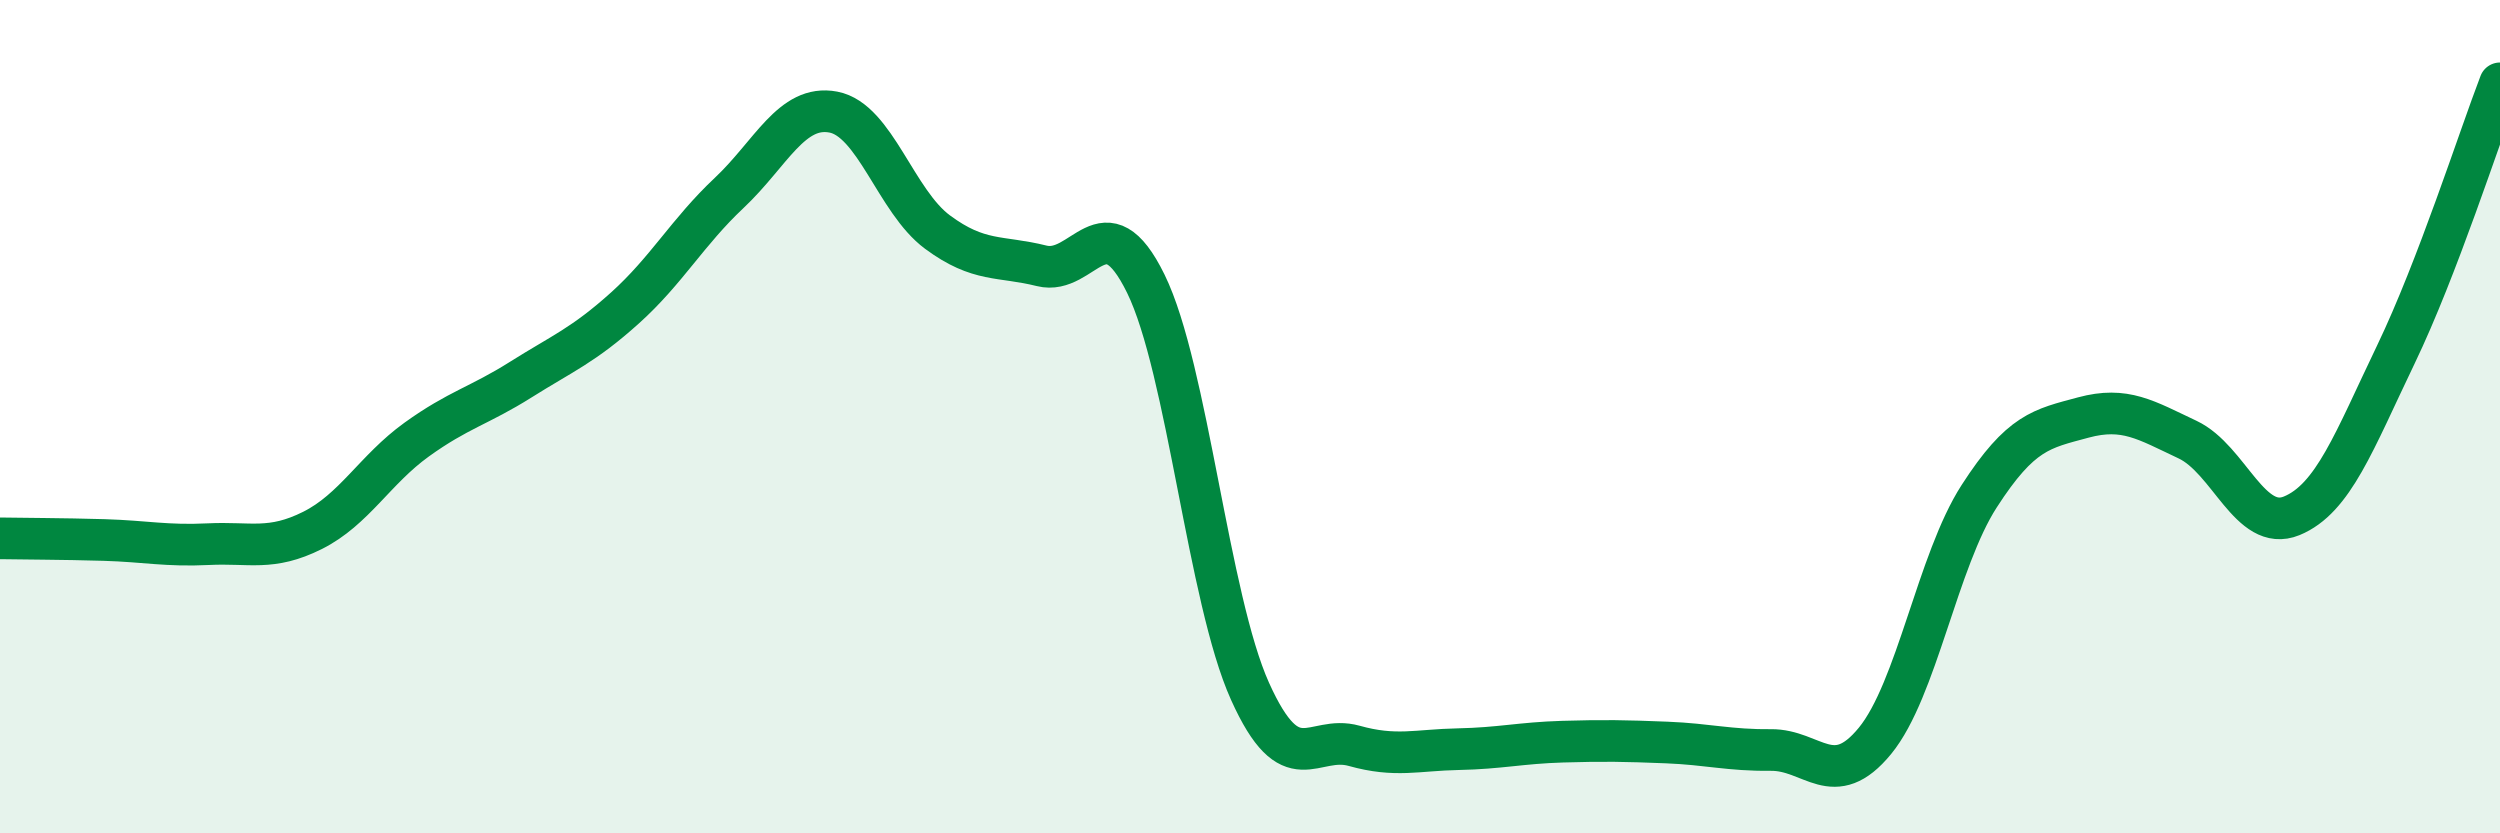 
    <svg width="60" height="20" viewBox="0 0 60 20" xmlns="http://www.w3.org/2000/svg">
      <path
        d="M 0,12.92 C 0.5,12.93 1.5,12.93 2.5,12.96 C 3.5,12.99 4,13.11 5,13.06 C 6,13.01 6.5,13.23 7.5,12.73 C 8.5,12.23 9,11.27 10,10.55 C 11,9.83 11.5,9.74 12.5,9.11 C 13.5,8.48 14,8.29 15,7.39 C 16,6.49 16.5,5.57 17.5,4.63 C 18.5,3.69 19,2.5 20,2.69 C 21,2.88 21.5,4.83 22.5,5.57 C 23.5,6.31 24,6.13 25,6.38 C 26,6.63 26.5,4.77 27.5,6.81 C 28.5,8.85 29,14.37 30,16.59 C 31,18.81 31.5,17.62 32.5,17.9 C 33.5,18.18 34,18 35,17.98 C 36,17.96 36.5,17.83 37.5,17.8 C 38.5,17.77 39,17.78 40,17.82 C 41,17.86 41.5,18.01 42.5,18 C 43.5,17.99 44,19 45,17.78 C 46,16.56 46.5,13.46 47.5,11.91 C 48.5,10.36 49,10.29 50,10.02 C 51,9.75 51.5,10.08 52.5,10.55 C 53.5,11.02 54,12.79 55,12.38 C 56,11.97 56.5,10.59 57.5,8.51 C 58.5,6.43 59.5,3.3 60,2L60 20L0 20Z"
        fill="#008740"
        opacity="0.1"
        stroke-linecap="round"
        stroke-linejoin="round"
      />
      <path
        d="M 0,12.92 C 0.5,12.93 1.5,12.93 2.5,12.96 C 3.5,12.99 4,13.11 5,13.06 C 6,13.01 6.5,13.23 7.5,12.73 C 8.5,12.23 9,11.27 10,10.55 C 11,9.83 11.5,9.74 12.5,9.11 C 13.5,8.48 14,8.29 15,7.39 C 16,6.49 16.5,5.57 17.5,4.63 C 18.5,3.69 19,2.5 20,2.69 C 21,2.88 21.5,4.83 22.5,5.57 C 23.5,6.31 24,6.13 25,6.38 C 26,6.63 26.5,4.77 27.5,6.81 C 28.5,8.85 29,14.37 30,16.59 C 31,18.81 31.5,17.62 32.5,17.9 C 33.5,18.18 34,18 35,17.98 C 36,17.96 36.5,17.83 37.5,17.8 C 38.5,17.77 39,17.78 40,17.82 C 41,17.86 41.5,18.01 42.5,18 C 43.5,17.99 44,19 45,17.78 C 46,16.56 46.5,13.46 47.5,11.91 C 48.5,10.36 49,10.29 50,10.02 C 51,9.75 51.5,10.08 52.5,10.55 C 53.5,11.02 54,12.79 55,12.38 C 56,11.97 56.5,10.59 57.5,8.51 C 58.5,6.43 59.5,3.3 60,2"
        stroke="#008740"
        stroke-width="1"
        fill="none"
        stroke-linecap="round"
        stroke-linejoin="round"
      />
    </svg>
  